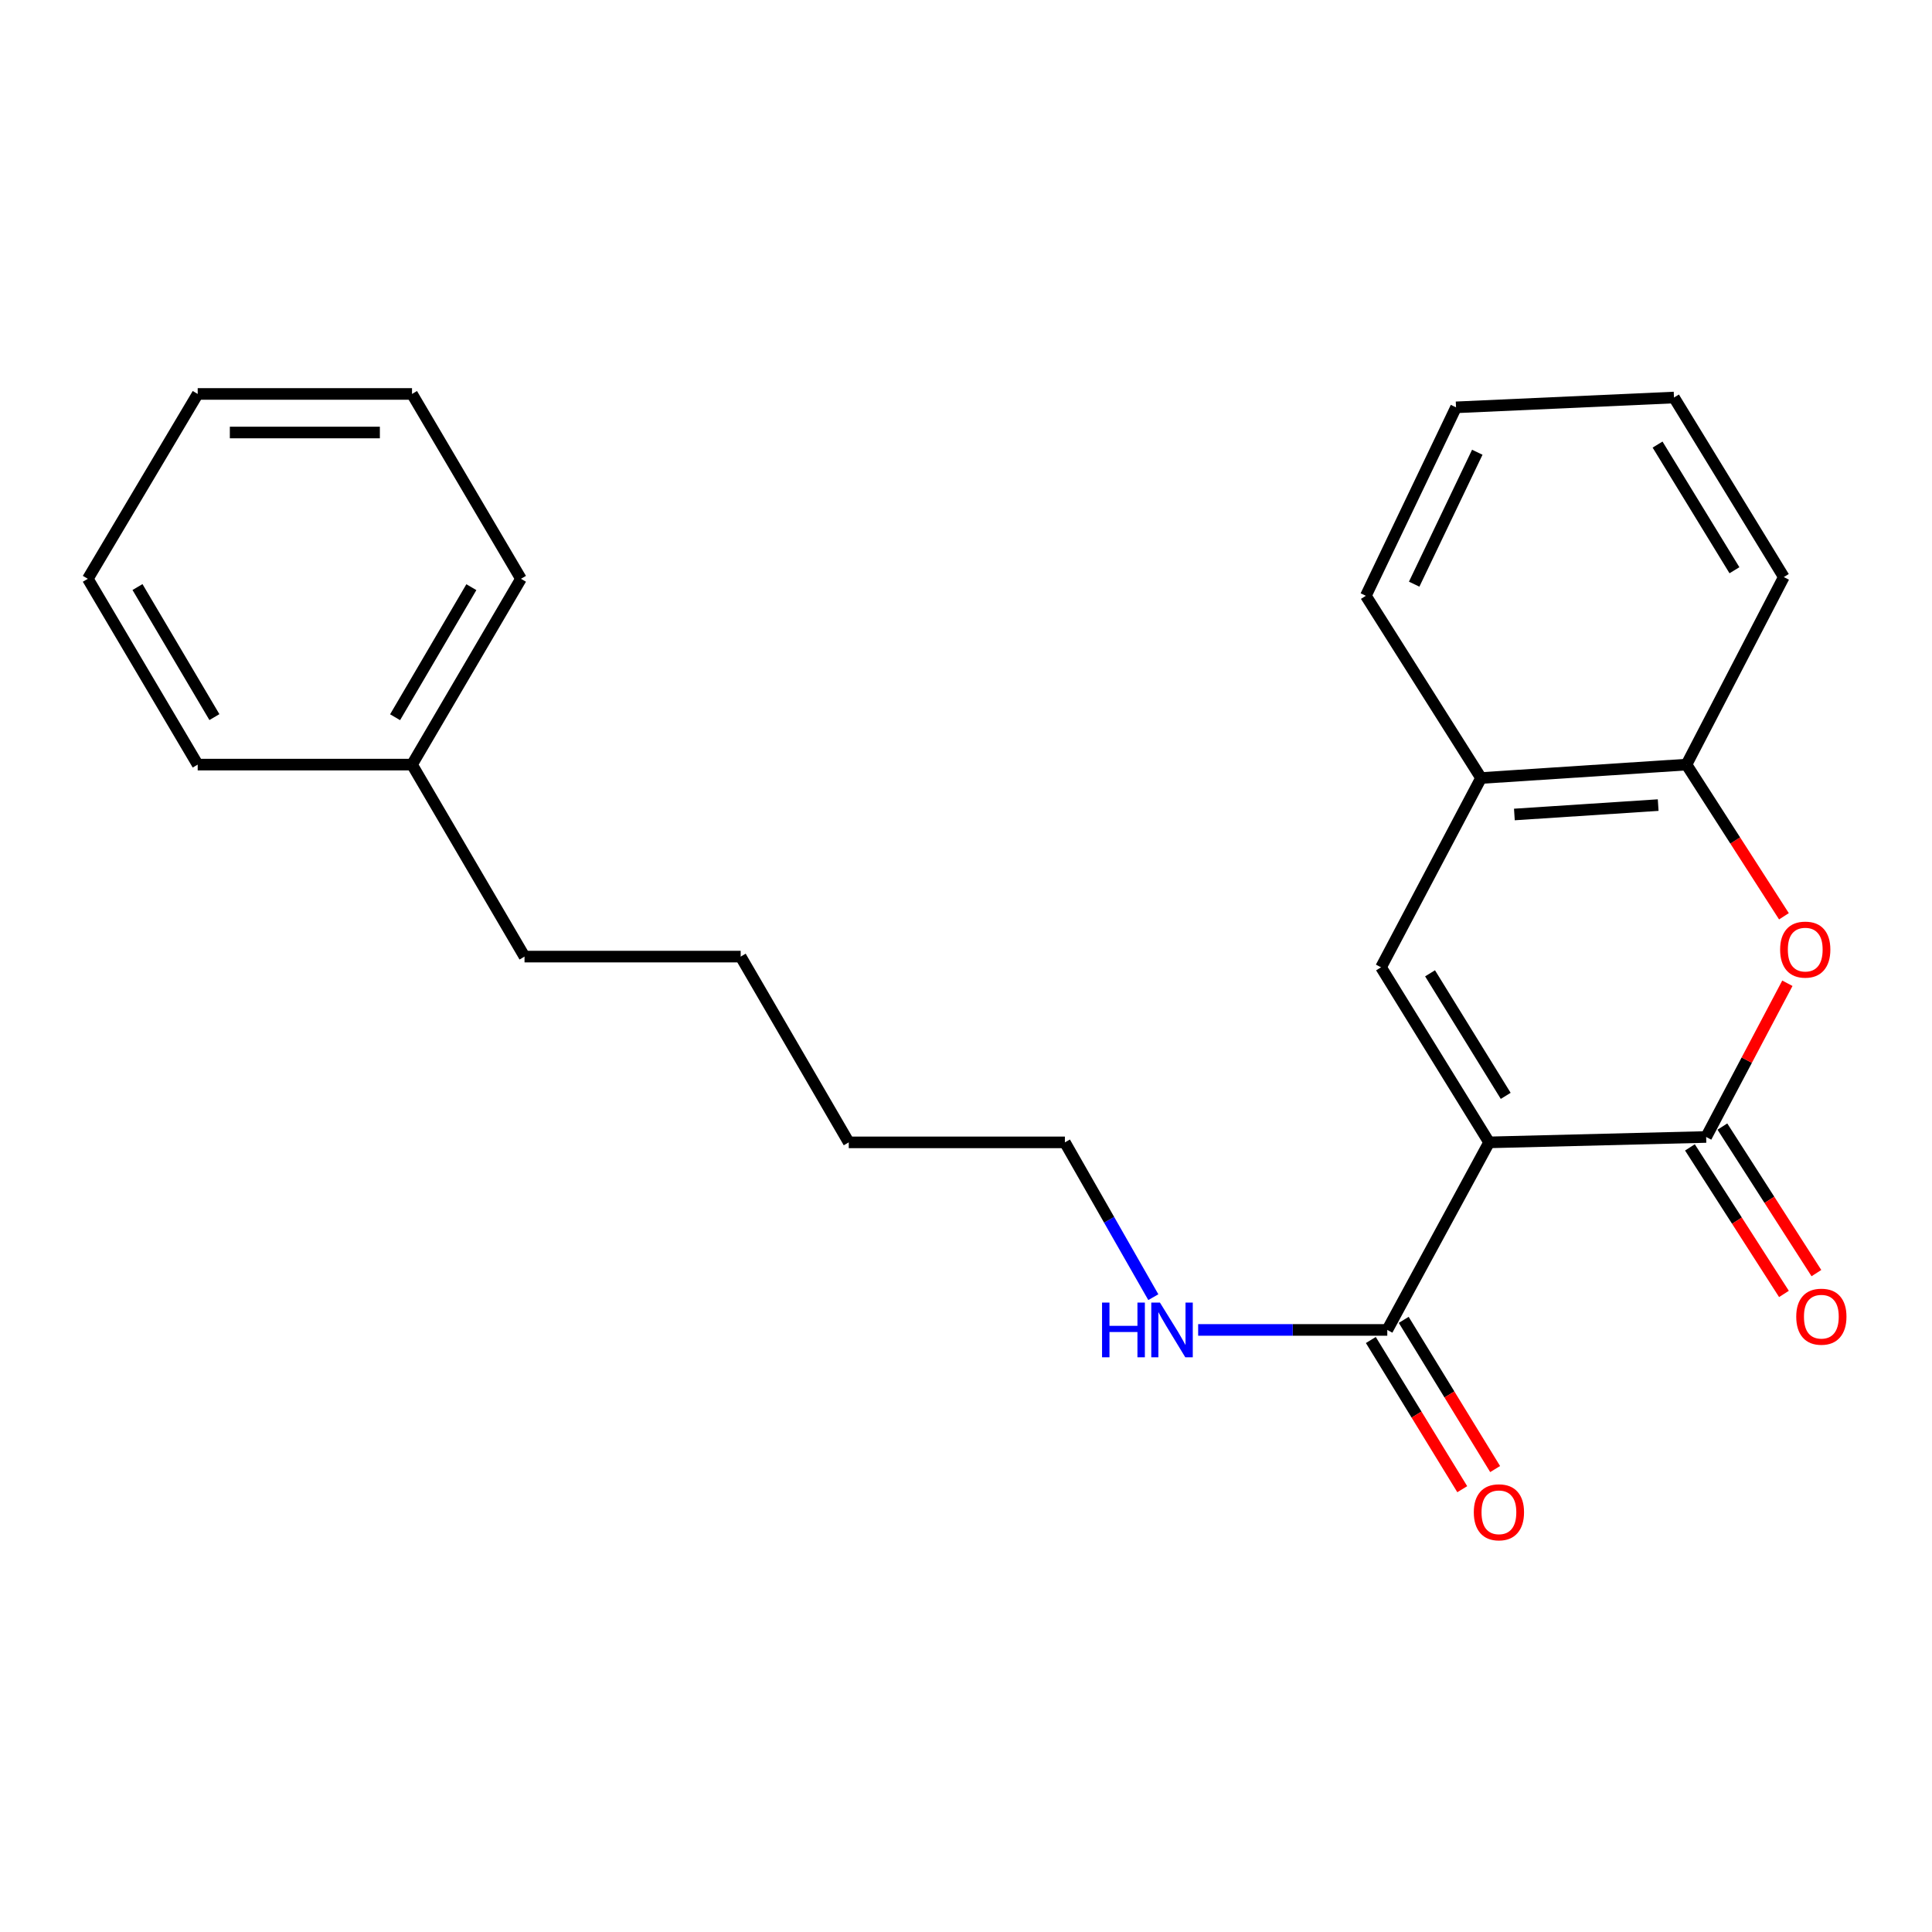 <?xml version='1.0' encoding='iso-8859-1'?>
<svg version='1.1' baseProfile='full'
              xmlns='http://www.w3.org/2000/svg'
                      xmlns:rdkit='http://www.rdkit.org/xml'
                      xmlns:xlink='http://www.w3.org/1999/xlink'
                  xml:space='preserve'
width='1000px' height='1000px' viewBox='0 0 1000 1000'>
<!-- END OF HEADER -->
<rect style='opacity:1.0;fill:#FFFFFF;stroke:none' width='1000' height='1000' x='0' y='0'> </rect>
<path class='bond-0' d='M 770.759,591.291 L 883.107,588.497' style='fill:none;fill-rule:evenodd;stroke:#000000;stroke-width:6px;stroke-linecap:butt;stroke-linejoin:miter;stroke-opacity:1' />
<path class='bond-1' d='M 770.759,591.291 L 714.818,500.677' style='fill:none;fill-rule:evenodd;stroke:#000000;stroke-width:6px;stroke-linecap:butt;stroke-linejoin:miter;stroke-opacity:1' />
<path class='bond-1' d='M 779.351,567.215 L 740.193,503.784' style='fill:none;fill-rule:evenodd;stroke:#000000;stroke-width:6px;stroke-linecap:butt;stroke-linejoin:miter;stroke-opacity:1' />
<path class='bond-3' d='M 770.759,591.291 L 718.056,688.371' style='fill:none;fill-rule:evenodd;stroke:#000000;stroke-width:6px;stroke-linecap:butt;stroke-linejoin:miter;stroke-opacity:1' />
<path class='bond-2' d='M 883.107,588.497 L 904.125,548.715' style='fill:none;fill-rule:evenodd;stroke:#000000;stroke-width:6px;stroke-linecap:butt;stroke-linejoin:miter;stroke-opacity:1' />
<path class='bond-2' d='M 904.125,548.715 L 925.143,508.934' style='fill:none;fill-rule:evenodd;stroke:#FF0000;stroke-width:6px;stroke-linecap:butt;stroke-linejoin:miter;stroke-opacity:1' />
<path class='bond-6' d='M 874.707,593.886 L 899.039,631.812' style='fill:none;fill-rule:evenodd;stroke:#000000;stroke-width:6px;stroke-linecap:butt;stroke-linejoin:miter;stroke-opacity:1' />
<path class='bond-6' d='M 899.039,631.812 L 923.371,669.738' style='fill:none;fill-rule:evenodd;stroke:#FF0000;stroke-width:6px;stroke-linecap:butt;stroke-linejoin:miter;stroke-opacity:1' />
<path class='bond-6' d='M 891.506,583.108 L 915.838,621.034' style='fill:none;fill-rule:evenodd;stroke:#000000;stroke-width:6px;stroke-linecap:butt;stroke-linejoin:miter;stroke-opacity:1' />
<path class='bond-6' d='M 915.838,621.034 L 940.171,658.96' style='fill:none;fill-rule:evenodd;stroke:#FF0000;stroke-width:6px;stroke-linecap:butt;stroke-linejoin:miter;stroke-opacity:1' />
<path class='bond-4' d='M 714.818,500.677 L 766.59,402.7' style='fill:none;fill-rule:evenodd;stroke:#000000;stroke-width:6px;stroke-linecap:butt;stroke-linejoin:miter;stroke-opacity:1' />
<path class='bond-23' d='M 923.363,474.266 L 898.14,435.012' style='fill:none;fill-rule:evenodd;stroke:#FF0000;stroke-width:6px;stroke-linecap:butt;stroke-linejoin:miter;stroke-opacity:1' />
<path class='bond-23' d='M 898.14,435.012 L 872.917,395.758' style='fill:none;fill-rule:evenodd;stroke:#000000;stroke-width:6px;stroke-linecap:butt;stroke-linejoin:miter;stroke-opacity:1' />
<path class='bond-7' d='M 709.546,693.584 L 733.203,732.195' style='fill:none;fill-rule:evenodd;stroke:#000000;stroke-width:6px;stroke-linecap:butt;stroke-linejoin:miter;stroke-opacity:1' />
<path class='bond-7' d='M 733.203,732.195 L 756.86,770.806' style='fill:none;fill-rule:evenodd;stroke:#FF0000;stroke-width:6px;stroke-linecap:butt;stroke-linejoin:miter;stroke-opacity:1' />
<path class='bond-7' d='M 726.565,683.157 L 750.222,721.768' style='fill:none;fill-rule:evenodd;stroke:#000000;stroke-width:6px;stroke-linecap:butt;stroke-linejoin:miter;stroke-opacity:1' />
<path class='bond-7' d='M 750.222,721.768 L 773.879,760.379' style='fill:none;fill-rule:evenodd;stroke:#FF0000;stroke-width:6px;stroke-linecap:butt;stroke-linejoin:miter;stroke-opacity:1' />
<path class='bond-8' d='M 718.056,688.371 L 669.11,688.371' style='fill:none;fill-rule:evenodd;stroke:#000000;stroke-width:6px;stroke-linecap:butt;stroke-linejoin:miter;stroke-opacity:1' />
<path class='bond-8' d='M 669.11,688.371 L 620.165,688.371' style='fill:none;fill-rule:evenodd;stroke:#0000FF;stroke-width:6px;stroke-linecap:butt;stroke-linejoin:miter;stroke-opacity:1' />
<path class='bond-5' d='M 766.59,402.7 L 872.917,395.758' style='fill:none;fill-rule:evenodd;stroke:#000000;stroke-width:6px;stroke-linecap:butt;stroke-linejoin:miter;stroke-opacity:1' />
<path class='bond-5' d='M 783.839,421.575 L 858.268,416.716' style='fill:none;fill-rule:evenodd;stroke:#000000;stroke-width:6px;stroke-linecap:butt;stroke-linejoin:miter;stroke-opacity:1' />
<path class='bond-10' d='M 766.59,402.7 L 706.967,308.382' style='fill:none;fill-rule:evenodd;stroke:#000000;stroke-width:6px;stroke-linecap:butt;stroke-linejoin:miter;stroke-opacity:1' />
<path class='bond-11' d='M 872.917,395.758 L 923.302,298.679' style='fill:none;fill-rule:evenodd;stroke:#000000;stroke-width:6px;stroke-linecap:butt;stroke-linejoin:miter;stroke-opacity:1' />
<path class='bond-12' d='M 596.954,671.416 L 574.07,631.353' style='fill:none;fill-rule:evenodd;stroke:#0000FF;stroke-width:6px;stroke-linecap:butt;stroke-linejoin:miter;stroke-opacity:1' />
<path class='bond-12' d='M 574.07,631.353 L 551.186,591.291' style='fill:none;fill-rule:evenodd;stroke:#000000;stroke-width:6px;stroke-linecap:butt;stroke-linejoin:miter;stroke-opacity:1' />
<path class='bond-9' d='M 213.256,395.758 L 271.492,495.133' style='fill:none;fill-rule:evenodd;stroke:#000000;stroke-width:6px;stroke-linecap:butt;stroke-linejoin:miter;stroke-opacity:1' />
<path class='bond-14' d='M 213.256,395.758 L 269.651,299.588' style='fill:none;fill-rule:evenodd;stroke:#000000;stroke-width:6px;stroke-linecap:butt;stroke-linejoin:miter;stroke-opacity:1' />
<path class='bond-14' d='M 204.498,371.236 L 243.975,303.918' style='fill:none;fill-rule:evenodd;stroke:#000000;stroke-width:6px;stroke-linecap:butt;stroke-linejoin:miter;stroke-opacity:1' />
<path class='bond-15' d='M 213.256,395.758 L 102.327,395.758' style='fill:none;fill-rule:evenodd;stroke:#000000;stroke-width:6px;stroke-linecap:butt;stroke-linejoin:miter;stroke-opacity:1' />
<path class='bond-19' d='M 706.967,308.382 L 753.638,210.837' style='fill:none;fill-rule:evenodd;stroke:#000000;stroke-width:6px;stroke-linecap:butt;stroke-linejoin:miter;stroke-opacity:1' />
<path class='bond-19' d='M 731.972,302.364 L 764.642,234.083' style='fill:none;fill-rule:evenodd;stroke:#000000;stroke-width:6px;stroke-linecap:butt;stroke-linejoin:miter;stroke-opacity:1' />
<path class='bond-24' d='M 923.302,298.679 L 866.452,205.758' style='fill:none;fill-rule:evenodd;stroke:#000000;stroke-width:6px;stroke-linecap:butt;stroke-linejoin:miter;stroke-opacity:1' />
<path class='bond-24' d='M 897.749,295.157 L 857.954,230.113' style='fill:none;fill-rule:evenodd;stroke:#000000;stroke-width:6px;stroke-linecap:butt;stroke-linejoin:miter;stroke-opacity:1' />
<path class='bond-16' d='M 551.186,591.291 L 439.315,591.291' style='fill:none;fill-rule:evenodd;stroke:#000000;stroke-width:6px;stroke-linecap:butt;stroke-linejoin:miter;stroke-opacity:1' />
<path class='bond-13' d='M 271.492,495.133 L 383.374,495.133' style='fill:none;fill-rule:evenodd;stroke:#000000;stroke-width:6px;stroke-linecap:butt;stroke-linejoin:miter;stroke-opacity:1' />
<path class='bond-21' d='M 269.651,299.588 L 213.256,203.907' style='fill:none;fill-rule:evenodd;stroke:#000000;stroke-width:6px;stroke-linecap:butt;stroke-linejoin:miter;stroke-opacity:1' />
<path class='bond-20' d='M 102.327,395.758 L 45.455,299.588' style='fill:none;fill-rule:evenodd;stroke:#000000;stroke-width:6px;stroke-linecap:butt;stroke-linejoin:miter;stroke-opacity:1' />
<path class='bond-20' d='M 110.976,371.173 L 71.165,303.854' style='fill:none;fill-rule:evenodd;stroke:#000000;stroke-width:6px;stroke-linecap:butt;stroke-linejoin:miter;stroke-opacity:1' />
<path class='bond-17' d='M 439.315,591.291 L 383.374,495.133' style='fill:none;fill-rule:evenodd;stroke:#000000;stroke-width:6px;stroke-linecap:butt;stroke-linejoin:miter;stroke-opacity:1' />
<path class='bond-18' d='M 866.452,205.758 L 753.638,210.837' style='fill:none;fill-rule:evenodd;stroke:#000000;stroke-width:6px;stroke-linecap:butt;stroke-linejoin:miter;stroke-opacity:1' />
<path class='bond-22' d='M 45.455,299.588 L 102.327,203.907' style='fill:none;fill-rule:evenodd;stroke:#000000;stroke-width:6px;stroke-linecap:butt;stroke-linejoin:miter;stroke-opacity:1' />
<path class='bond-25' d='M 213.256,203.907 L 102.327,203.907' style='fill:none;fill-rule:evenodd;stroke:#000000;stroke-width:6px;stroke-linecap:butt;stroke-linejoin:miter;stroke-opacity:1' />
<path class='bond-25' d='M 196.616,223.866 L 118.966,223.866' style='fill:none;fill-rule:evenodd;stroke:#000000;stroke-width:6px;stroke-linecap:butt;stroke-linejoin:miter;stroke-opacity:1' />
<path  class='atom-3' d='M 921.391 491.509
Q 921.391 484.709, 924.751 480.909
Q 928.111 477.109, 934.391 477.109
Q 940.671 477.109, 944.031 480.909
Q 947.391 484.709, 947.391 491.509
Q 947.391 498.389, 943.991 502.309
Q 940.591 506.189, 934.391 506.189
Q 928.151 506.189, 924.751 502.309
Q 921.391 498.429, 921.391 491.509
M 934.391 502.989
Q 938.711 502.989, 941.031 500.109
Q 943.391 497.189, 943.391 491.509
Q 943.391 485.949, 941.031 483.149
Q 938.711 480.309, 934.391 480.309
Q 930.071 480.309, 927.711 483.109
Q 925.391 485.909, 925.391 491.509
Q 925.391 497.229, 927.711 500.109
Q 930.071 502.989, 934.391 502.989
' fill='#FF0000'/>
<path  class='atom-7' d='M 929.729 681.509
Q 929.729 674.709, 933.089 670.909
Q 936.449 667.109, 942.729 667.109
Q 949.009 667.109, 952.369 670.909
Q 955.729 674.709, 955.729 681.509
Q 955.729 688.389, 952.329 692.309
Q 948.929 696.189, 942.729 696.189
Q 936.489 696.189, 933.089 692.309
Q 929.729 688.429, 929.729 681.509
M 942.729 692.989
Q 947.049 692.989, 949.369 690.109
Q 951.729 687.189, 951.729 681.509
Q 951.729 675.949, 949.369 673.149
Q 947.049 670.309, 942.729 670.309
Q 938.409 670.309, 936.049 673.109
Q 933.729 675.909, 933.729 681.509
Q 933.729 687.229, 936.049 690.109
Q 938.409 692.989, 942.729 692.989
' fill='#FF0000'/>
<path  class='atom-8' d='M 762.837 782.758
Q 762.837 775.958, 766.197 772.158
Q 769.557 768.358, 775.837 768.358
Q 782.117 768.358, 785.477 772.158
Q 788.837 775.958, 788.837 782.758
Q 788.837 789.638, 785.437 793.558
Q 782.037 797.438, 775.837 797.438
Q 769.597 797.438, 766.197 793.558
Q 762.837 789.678, 762.837 782.758
M 775.837 794.238
Q 780.157 794.238, 782.477 791.358
Q 784.837 788.438, 784.837 782.758
Q 784.837 777.198, 782.477 774.398
Q 780.157 771.558, 775.837 771.558
Q 771.517 771.558, 769.157 774.358
Q 766.837 777.158, 766.837 782.758
Q 766.837 788.478, 769.157 791.358
Q 771.517 794.238, 775.837 794.238
' fill='#FF0000'/>
<path  class='atom-9' d='M 570.419 674.211
L 574.259 674.211
L 574.259 686.251
L 588.739 686.251
L 588.739 674.211
L 592.579 674.211
L 592.579 702.531
L 588.739 702.531
L 588.739 689.451
L 574.259 689.451
L 574.259 702.531
L 570.419 702.531
L 570.419 674.211
' fill='#0000FF'/>
<path  class='atom-9' d='M 600.379 674.211
L 609.659 689.211
Q 610.579 690.691, 612.059 693.371
Q 613.539 696.051, 613.619 696.211
L 613.619 674.211
L 617.379 674.211
L 617.379 702.531
L 613.499 702.531
L 603.539 686.131
Q 602.379 684.211, 601.139 682.011
Q 599.939 679.811, 599.579 679.131
L 599.579 702.531
L 595.899 702.531
L 595.899 674.211
L 600.379 674.211
' fill='#0000FF'/>
</svg>
